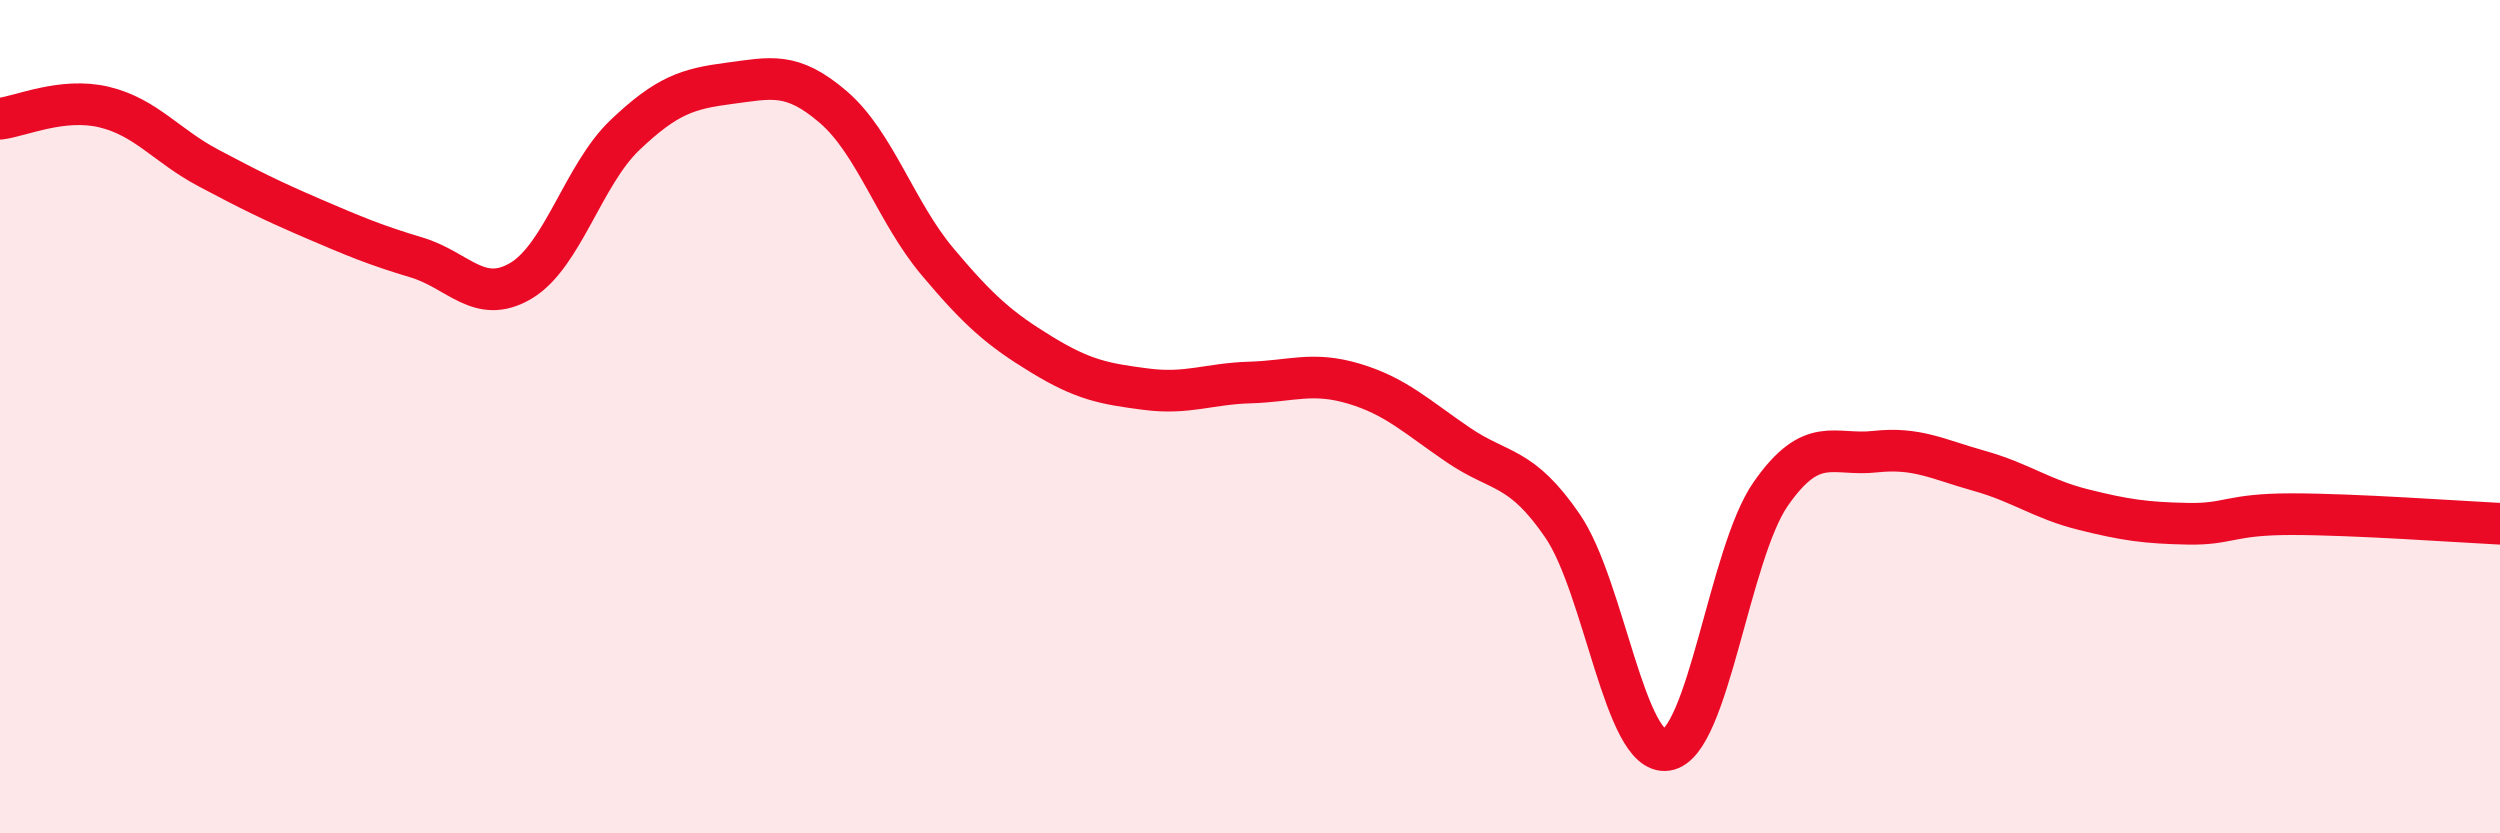 
    <svg width="60" height="20" viewBox="0 0 60 20" xmlns="http://www.w3.org/2000/svg">
      <path
        d="M 0,2.85 C 0.5,2.79 1.5,2.33 2.5,2.57 C 3.5,2.81 4,3.5 5,4.03 C 6,4.56 6.5,4.81 7.5,5.24 C 8.5,5.67 9,5.88 10,6.18 C 11,6.48 11.5,7.33 12.5,6.74 C 13.5,6.15 14,4.19 15,3.24 C 16,2.29 16.5,2.13 17.5,2 C 18.5,1.87 19,1.71 20,2.57 C 21,3.43 21.5,5.09 22.5,6.28 C 23.5,7.47 24,7.9 25,8.51 C 26,9.12 26.5,9.21 27.5,9.34 C 28.5,9.47 29,9.21 30,9.18 C 31,9.15 31.5,8.91 32.5,9.21 C 33.5,9.51 34,10 35,10.68 C 36,11.36 36.5,11.16 37.5,12.62 C 38.5,14.08 39,18.15 40,18 C 41,17.85 41.5,13.28 42.5,11.85 C 43.5,10.42 44,10.95 45,10.84 C 46,10.73 46.5,11.02 47.5,11.3 C 48.5,11.58 49,11.98 50,12.23 C 51,12.48 51.5,12.55 52.5,12.57 C 53.5,12.59 53.5,12.34 55,12.34 C 56.5,12.34 59,12.52 60,12.57L60 20L0 20Z"
        fill="#EB0A25"
        opacity="0.1"
        stroke-linecap="round"
        stroke-linejoin="round"
      />
      <path
        d="M 0,2.85 C 0.5,2.79 1.5,2.33 2.5,2.57 C 3.5,2.81 4,3.5 5,4.03 C 6,4.56 6.5,4.81 7.5,5.24 C 8.5,5.67 9,5.88 10,6.18 C 11,6.48 11.5,7.33 12.5,6.74 C 13.5,6.15 14,4.19 15,3.24 C 16,2.29 16.5,2.13 17.5,2 C 18.5,1.87 19,1.71 20,2.57 C 21,3.43 21.5,5.09 22.5,6.28 C 23.5,7.47 24,7.9 25,8.51 C 26,9.12 26.5,9.21 27.5,9.34 C 28.5,9.47 29,9.21 30,9.18 C 31,9.15 31.5,8.91 32.5,9.21 C 33.5,9.51 34,10 35,10.68 C 36,11.36 36.5,11.16 37.5,12.62 C 38.5,14.08 39,18.15 40,18 C 41,17.85 41.5,13.28 42.5,11.85 C 43.5,10.42 44,10.95 45,10.84 C 46,10.73 46.5,11.02 47.5,11.3 C 48.5,11.58 49,11.98 50,12.23 C 51,12.48 51.5,12.55 52.5,12.57 C 53.5,12.59 53.5,12.34 55,12.34 C 56.5,12.34 59,12.52 60,12.57"
        stroke="#EB0A25"
        stroke-width="1"
        fill="none"
        stroke-linecap="round"
        stroke-linejoin="round"
      />
    </svg>
  